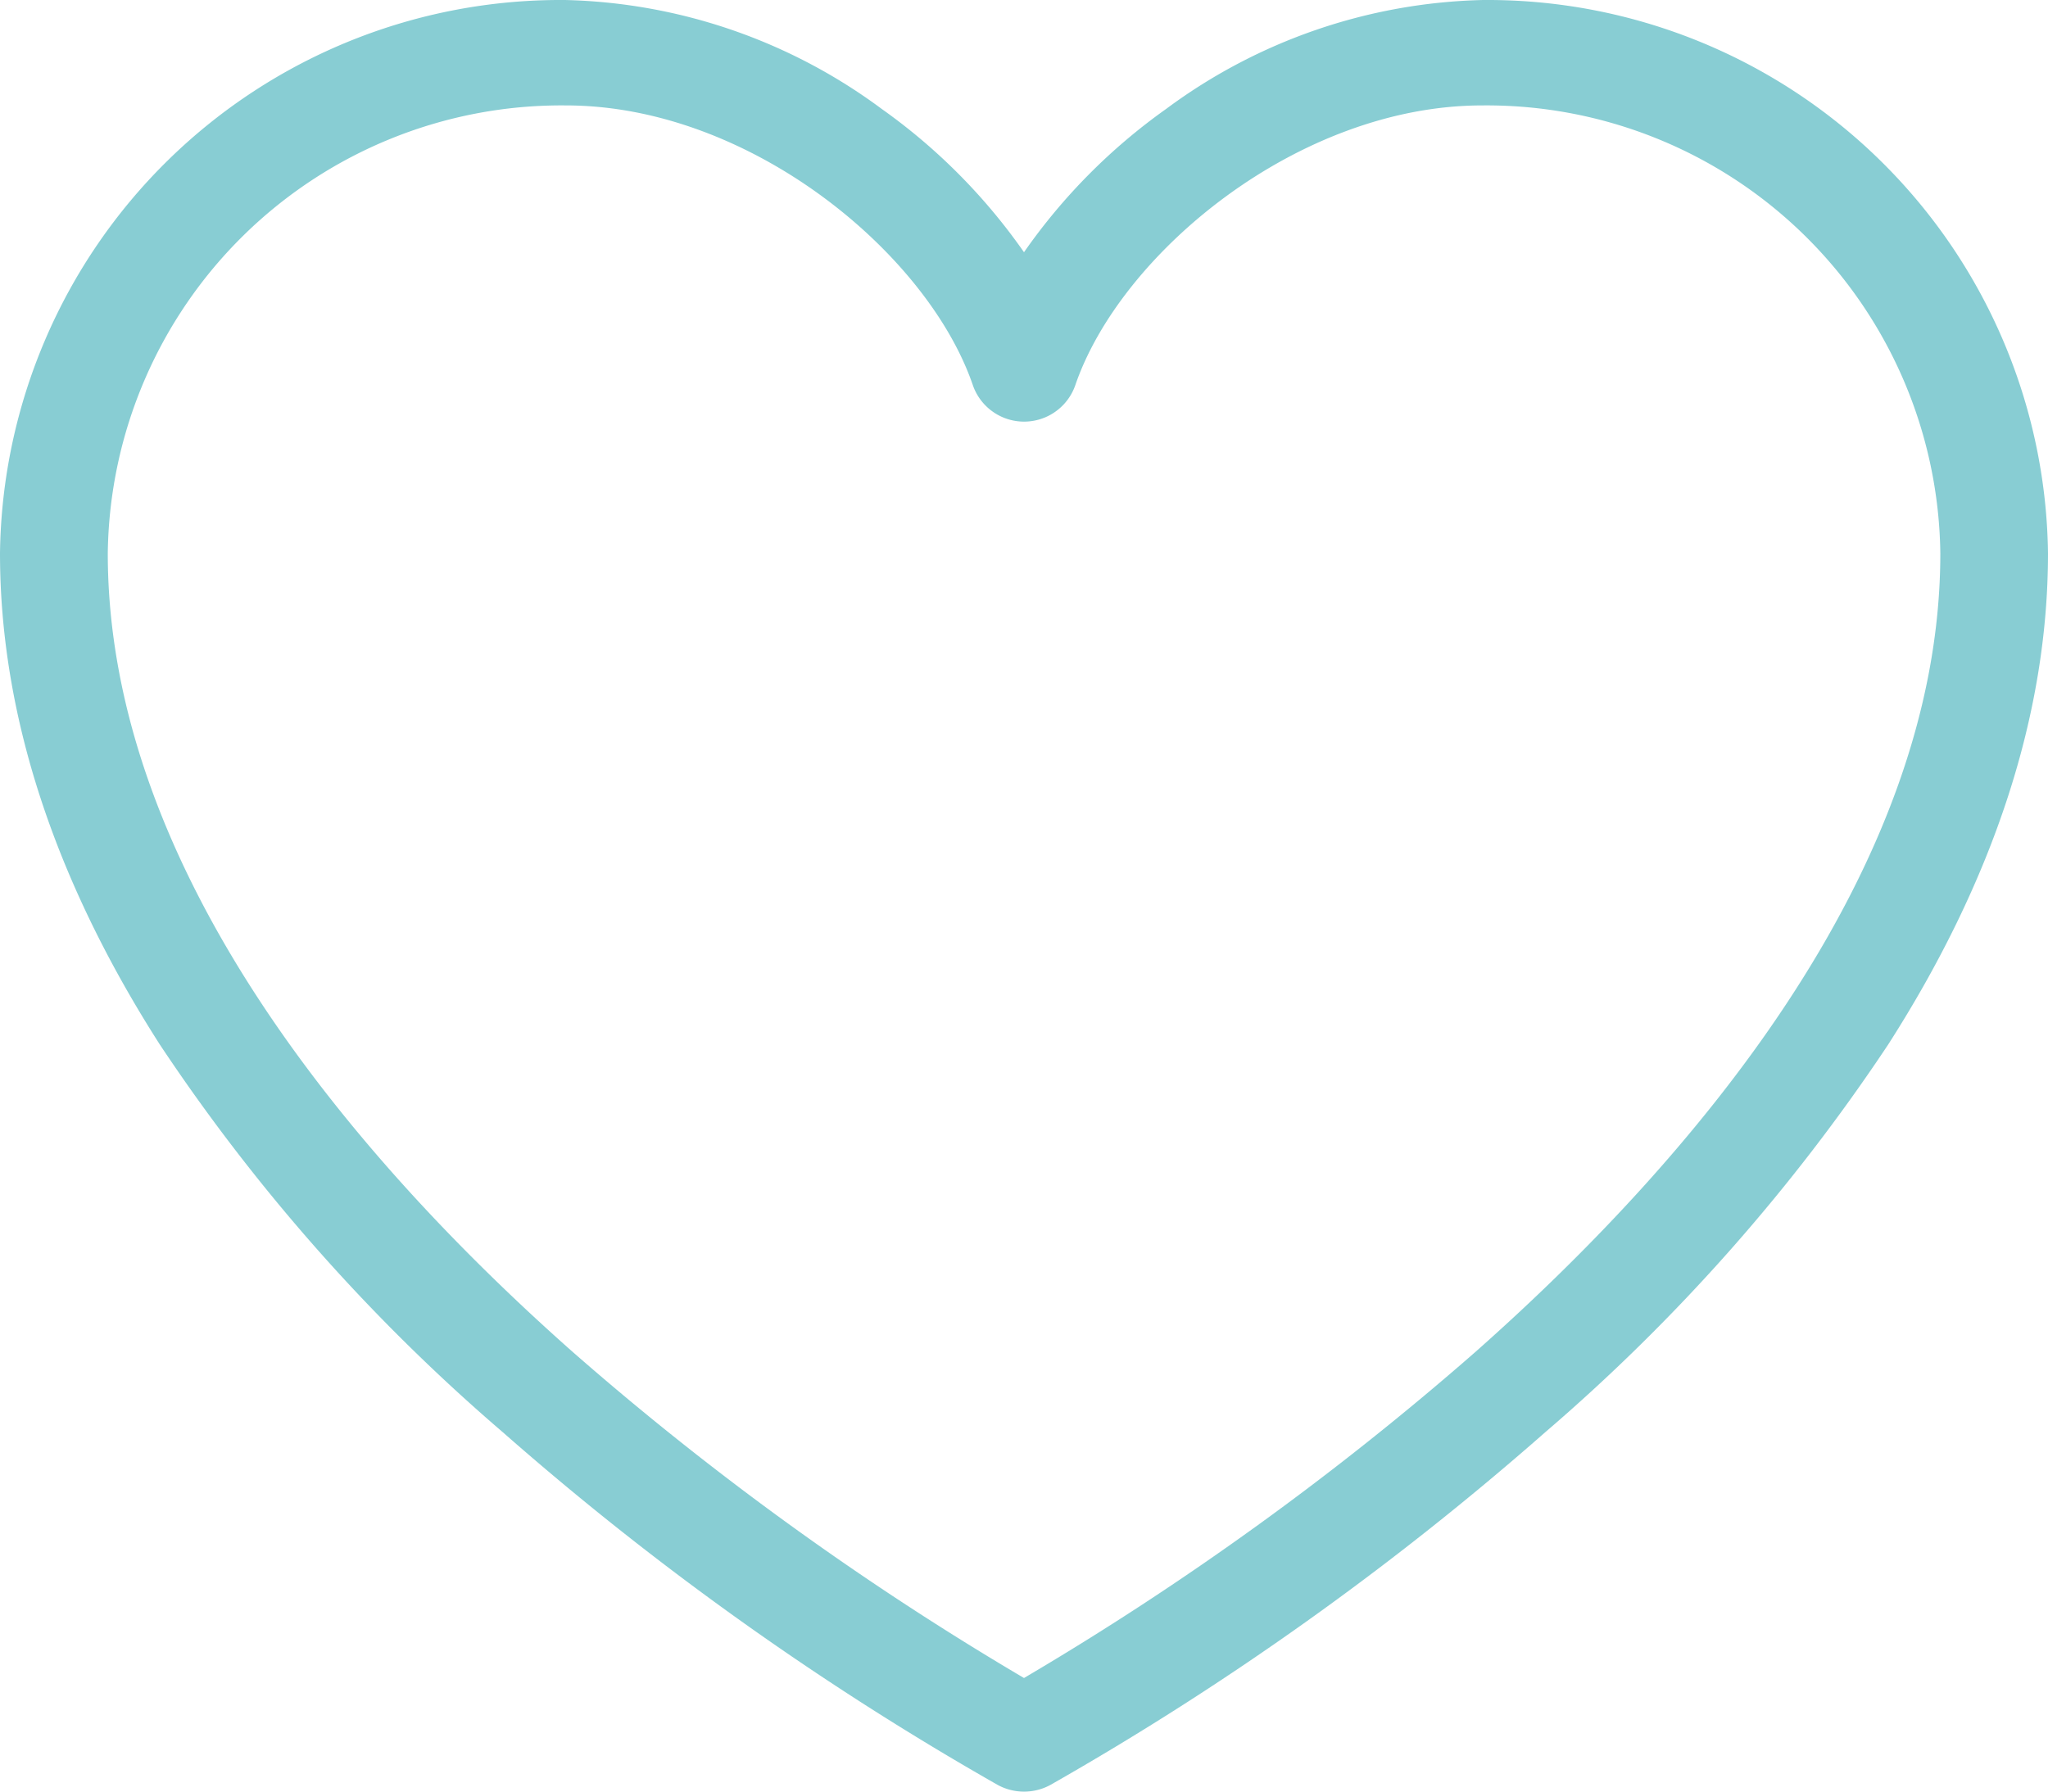 <svg id="Ebene_1" data-name="Ebene 1" xmlns="http://www.w3.org/2000/svg" viewBox="0 0 80 70.001"><path fill="#88cdd3" id="_0141-heart" data-name=" 0141-heart" d="M40,70a2.145,2.145,0,0,1-1.023-.259A116.451,116.451,0,0,1,19.642,55.959,73.668,73.668,0,0,1,6.24,40.806C2.1,34.337,0,27.881,0,21.618A21.89,21.89,0,0,1,22.105,0,21.579,21.579,0,0,1,34.446,4.258,22.978,22.978,0,0,1,40,9.854a22.977,22.977,0,0,1,5.554-5.6A21.578,21.578,0,0,1,57.895,0,21.89,21.89,0,0,1,80,21.618c0,6.263-2.1,12.719-6.24,19.188a73.641,73.641,0,0,1-13.4,15.153A116.457,116.457,0,0,1,41.027,69.741,2.144,2.144,0,0,1,40,70ZM22.105,4.118A17.723,17.723,0,0,0,4.21,21.618c0,12.518,9.895,23.891,18.194,31.232A116.736,116.736,0,0,0,40,65.561,116.731,116.731,0,0,0,57.6,52.85c8.3-7.338,18.194-18.715,18.194-31.232a17.723,17.723,0,0,0-17.895-17.5c-7.171,0-14.135,5.769-15.9,10.945a2.118,2.118,0,0,1-3.992,0c-1.764-5.176-8.728-10.945-15.9-10.945Z" transform="translate(0 0.001)"/></svg>